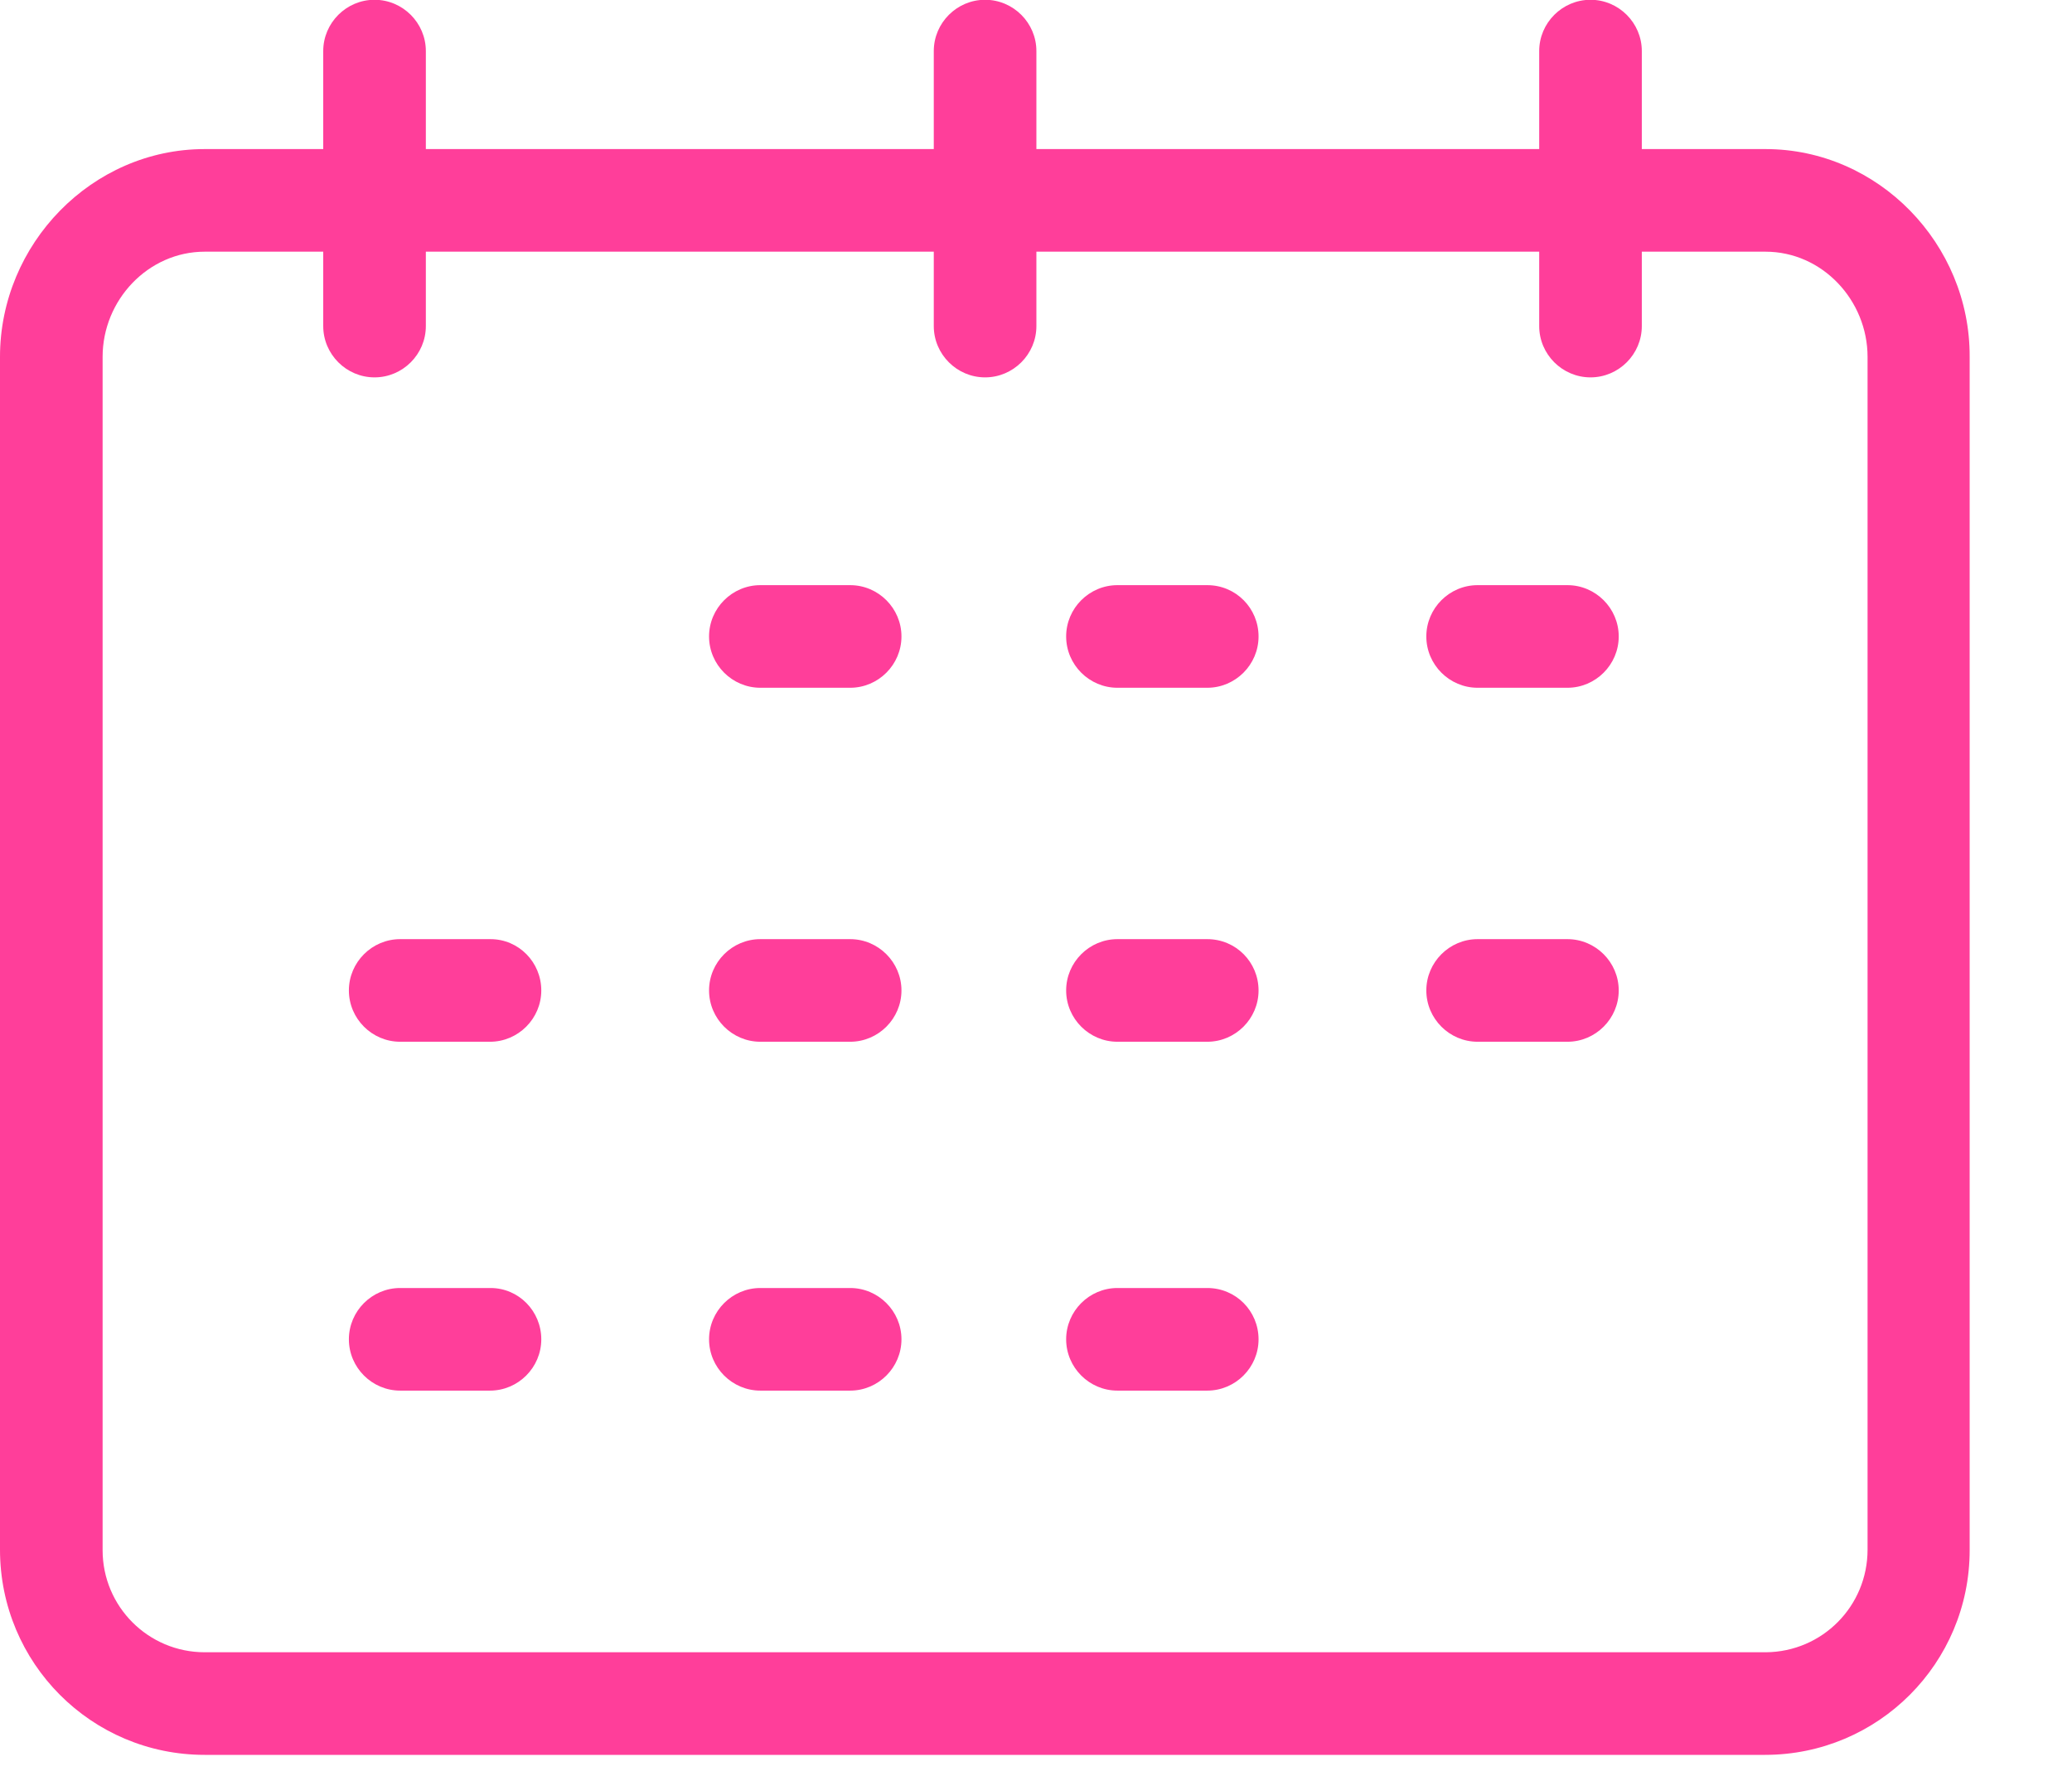 <?xml version="1.0" encoding="UTF-8" standalone="no"?>
<!DOCTYPE svg PUBLIC "-//W3C//DTD SVG 1.1//EN" "http://www.w3.org/Graphics/SVG/1.1/DTD/svg11.dtd">
<svg width="100%" height="100%" viewBox="0 0 21 18" version="1.1" xmlns="http://www.w3.org/2000/svg" xmlns:xlink="http://www.w3.org/1999/xlink" xml:space="preserve" xmlns:serif="http://www.serif.com/" style="fill-rule:evenodd;clip-rule:evenodd;stroke-linejoin:round;stroke-miterlimit:2;">
    <g transform="matrix(1,0,0,1,-4.5e-08,-1.089)">
        <g transform="matrix(0.052,0,0,0.052,4.5e-08,4.5e-08)">
            <g>
                <path d="M344.1,50L320,50L320,30.9C320,25.4 315.5,20.9 310,20.9C304.5,20.9 300,25.4 300,30.9L300,50L202,50L202,30.9C202,25.4 197.5,20.9 192,20.9C186.5,20.9 182,25.4 182,30.9L182,50L83,50L83,30.9C83,25.4 78.5,20.9 73,20.9C67.5,20.9 63,25.4 63,30.9L63,50L39.9,50C17.9,50 0,68.5 0,90.5L0,323C0,345.1 17.8,363 39.9,363L344,363C366.1,363 383.9,345.1 383.9,323.1L383.9,90.5C384,68.5 366.1,50 344.1,50ZM364,323C364,334 355.2,342.9 344.2,343L39.9,343C28.9,343 20,334.1 20,323.1L20,90.5C20,79.4 28.9,70 39.9,70L63,70L63,84.5C63,90 67.5,94.5 73,94.5C78.5,94.5 83,90 83,84.5L83,70L182,70L182,84.5C182,90 186.5,94.5 192,94.5C197.5,94.5 202,90 202,84.5L202,70L300,70L300,84.5C300,90 304.5,94.5 310,94.5C315.5,94.5 320,90 320,84.5L320,70L344.1,70C355.2,70 364,79.5 364,90.5L364,323Z" style="fill:rgb(255,62,154);fill-rule:nonzero;"/>
            </g>
        </g>
        <g transform="matrix(0.052,0,0,0.052,4.5e-08,4.5e-08)">
            <g>
                <path d="M165.7,135L148.2,135C142.7,135 138.2,139.5 138.2,145C138.2,150.5 142.7,155 148.2,155L165.7,155C171.2,155 175.7,150.5 175.7,145C175.7,139.5 171.2,135 165.7,135Z" style="fill:rgb(255,62,154);fill-rule:nonzero;"/>
            </g>
        </g>
        <g transform="matrix(0.052,0,0,0.052,4.5e-08,4.5e-08)">
            <g>
                <path d="M235.3,135L217.8,135C212.3,135 207.8,139.5 207.8,145C207.8,150.5 212.3,155 217.8,155L235.3,155C240.8,155 245.3,150.5 245.3,145C245.3,139.5 240.9,135 235.3,135Z" style="fill:rgb(255,62,154);fill-rule:nonzero;"/>
            </g>
        </g>
        <g transform="matrix(0.052,0,0,0.052,4.5e-08,4.5e-08)">
            <g>
                <path d="M305.5,135L288,135C282.5,135 278,139.5 278,145C278,150.5 282.5,155 288,155L305.5,155C311,155 315.5,150.5 315.5,145C315.5,139.5 311,135 305.5,135Z" style="fill:rgb(255,62,154);fill-rule:nonzero;"/>
            </g>
        </g>
        <g transform="matrix(0.052,0,0,0.052,4.5e-08,4.5e-08)">
            <g>
                <path d="M165.7,204L148.2,204C142.7,204 138.2,208.5 138.2,214C138.2,219.5 142.7,224 148.2,224L165.7,224C171.2,224 175.7,219.5 175.7,214C175.7,208.5 171.2,204 165.7,204Z" style="fill:rgb(255,62,154);fill-rule:nonzero;"/>
            </g>
        </g>
        <g transform="matrix(0.052,0,0,0.052,4.5e-08,4.5e-08)">
            <g>
                <path d="M95.6,204L78,204C72.5,204 68,208.5 68,214C68,219.5 72.5,224 78,224L95.5,224C101,224 105.5,219.5 105.5,214C105.5,208.5 101.1,204 95.6,204Z" style="fill:rgb(255,62,154);fill-rule:nonzero;"/>
            </g>
        </g>
        <g transform="matrix(0.052,0,0,0.052,4.5e-08,4.5e-08)">
            <g>
                <path d="M235.3,204L217.8,204C212.3,204 207.8,208.5 207.8,214C207.8,219.5 212.3,224 217.8,224L235.3,224C240.8,224 245.3,219.5 245.3,214C245.3,208.5 240.9,204 235.3,204Z" style="fill:rgb(255,62,154);fill-rule:nonzero;"/>
            </g>
        </g>
        <g transform="matrix(0.052,0,0,0.052,4.5e-08,4.5e-08)">
            <g>
                <path d="M305.5,204L288,204C282.5,204 278,208.5 278,214C278,219.5 282.5,224 288,224L305.5,224C311,224 315.5,219.5 315.5,214C315.5,208.5 311,204 305.5,204Z" style="fill:rgb(255,62,154);fill-rule:nonzero;"/>
            </g>
        </g>
        <g transform="matrix(0.052,0,0,0.052,4.5e-08,4.5e-08)">
            <g>
                <path d="M165.7,272L148.2,272C142.7,272 138.2,276.5 138.2,282C138.2,287.5 142.7,292 148.2,292L165.7,292C171.2,292 175.7,287.5 175.7,282C175.7,276.5 171.2,272 165.7,272Z" style="fill:rgb(255,62,154);fill-rule:nonzero;"/>
            </g>
        </g>
        <g transform="matrix(0.052,0,0,0.052,4.5e-08,4.5e-08)">
            <g>
                <path d="M95.6,272L78,272C72.5,272 68,276.5 68,282C68,287.5 72.5,292 78,292L95.5,292C101,292 105.5,287.5 105.5,282C105.5,276.5 101.1,272 95.6,272Z" style="fill:rgb(255,62,154);fill-rule:nonzero;"/>
            </g>
        </g>
        <g transform="matrix(0.052,0,0,0.052,4.5e-08,4.5e-08)">
            <g>
                <path d="M235.3,272L217.8,272C212.3,272 207.8,276.5 207.8,282C207.8,287.5 212.3,292 217.8,292L235.3,292C240.8,292 245.3,287.5 245.3,282C245.3,276.5 240.9,272 235.3,272Z" style="fill:rgb(255,62,154);fill-rule:nonzero;"/>
            </g>
        </g>
    </g>
</svg>
